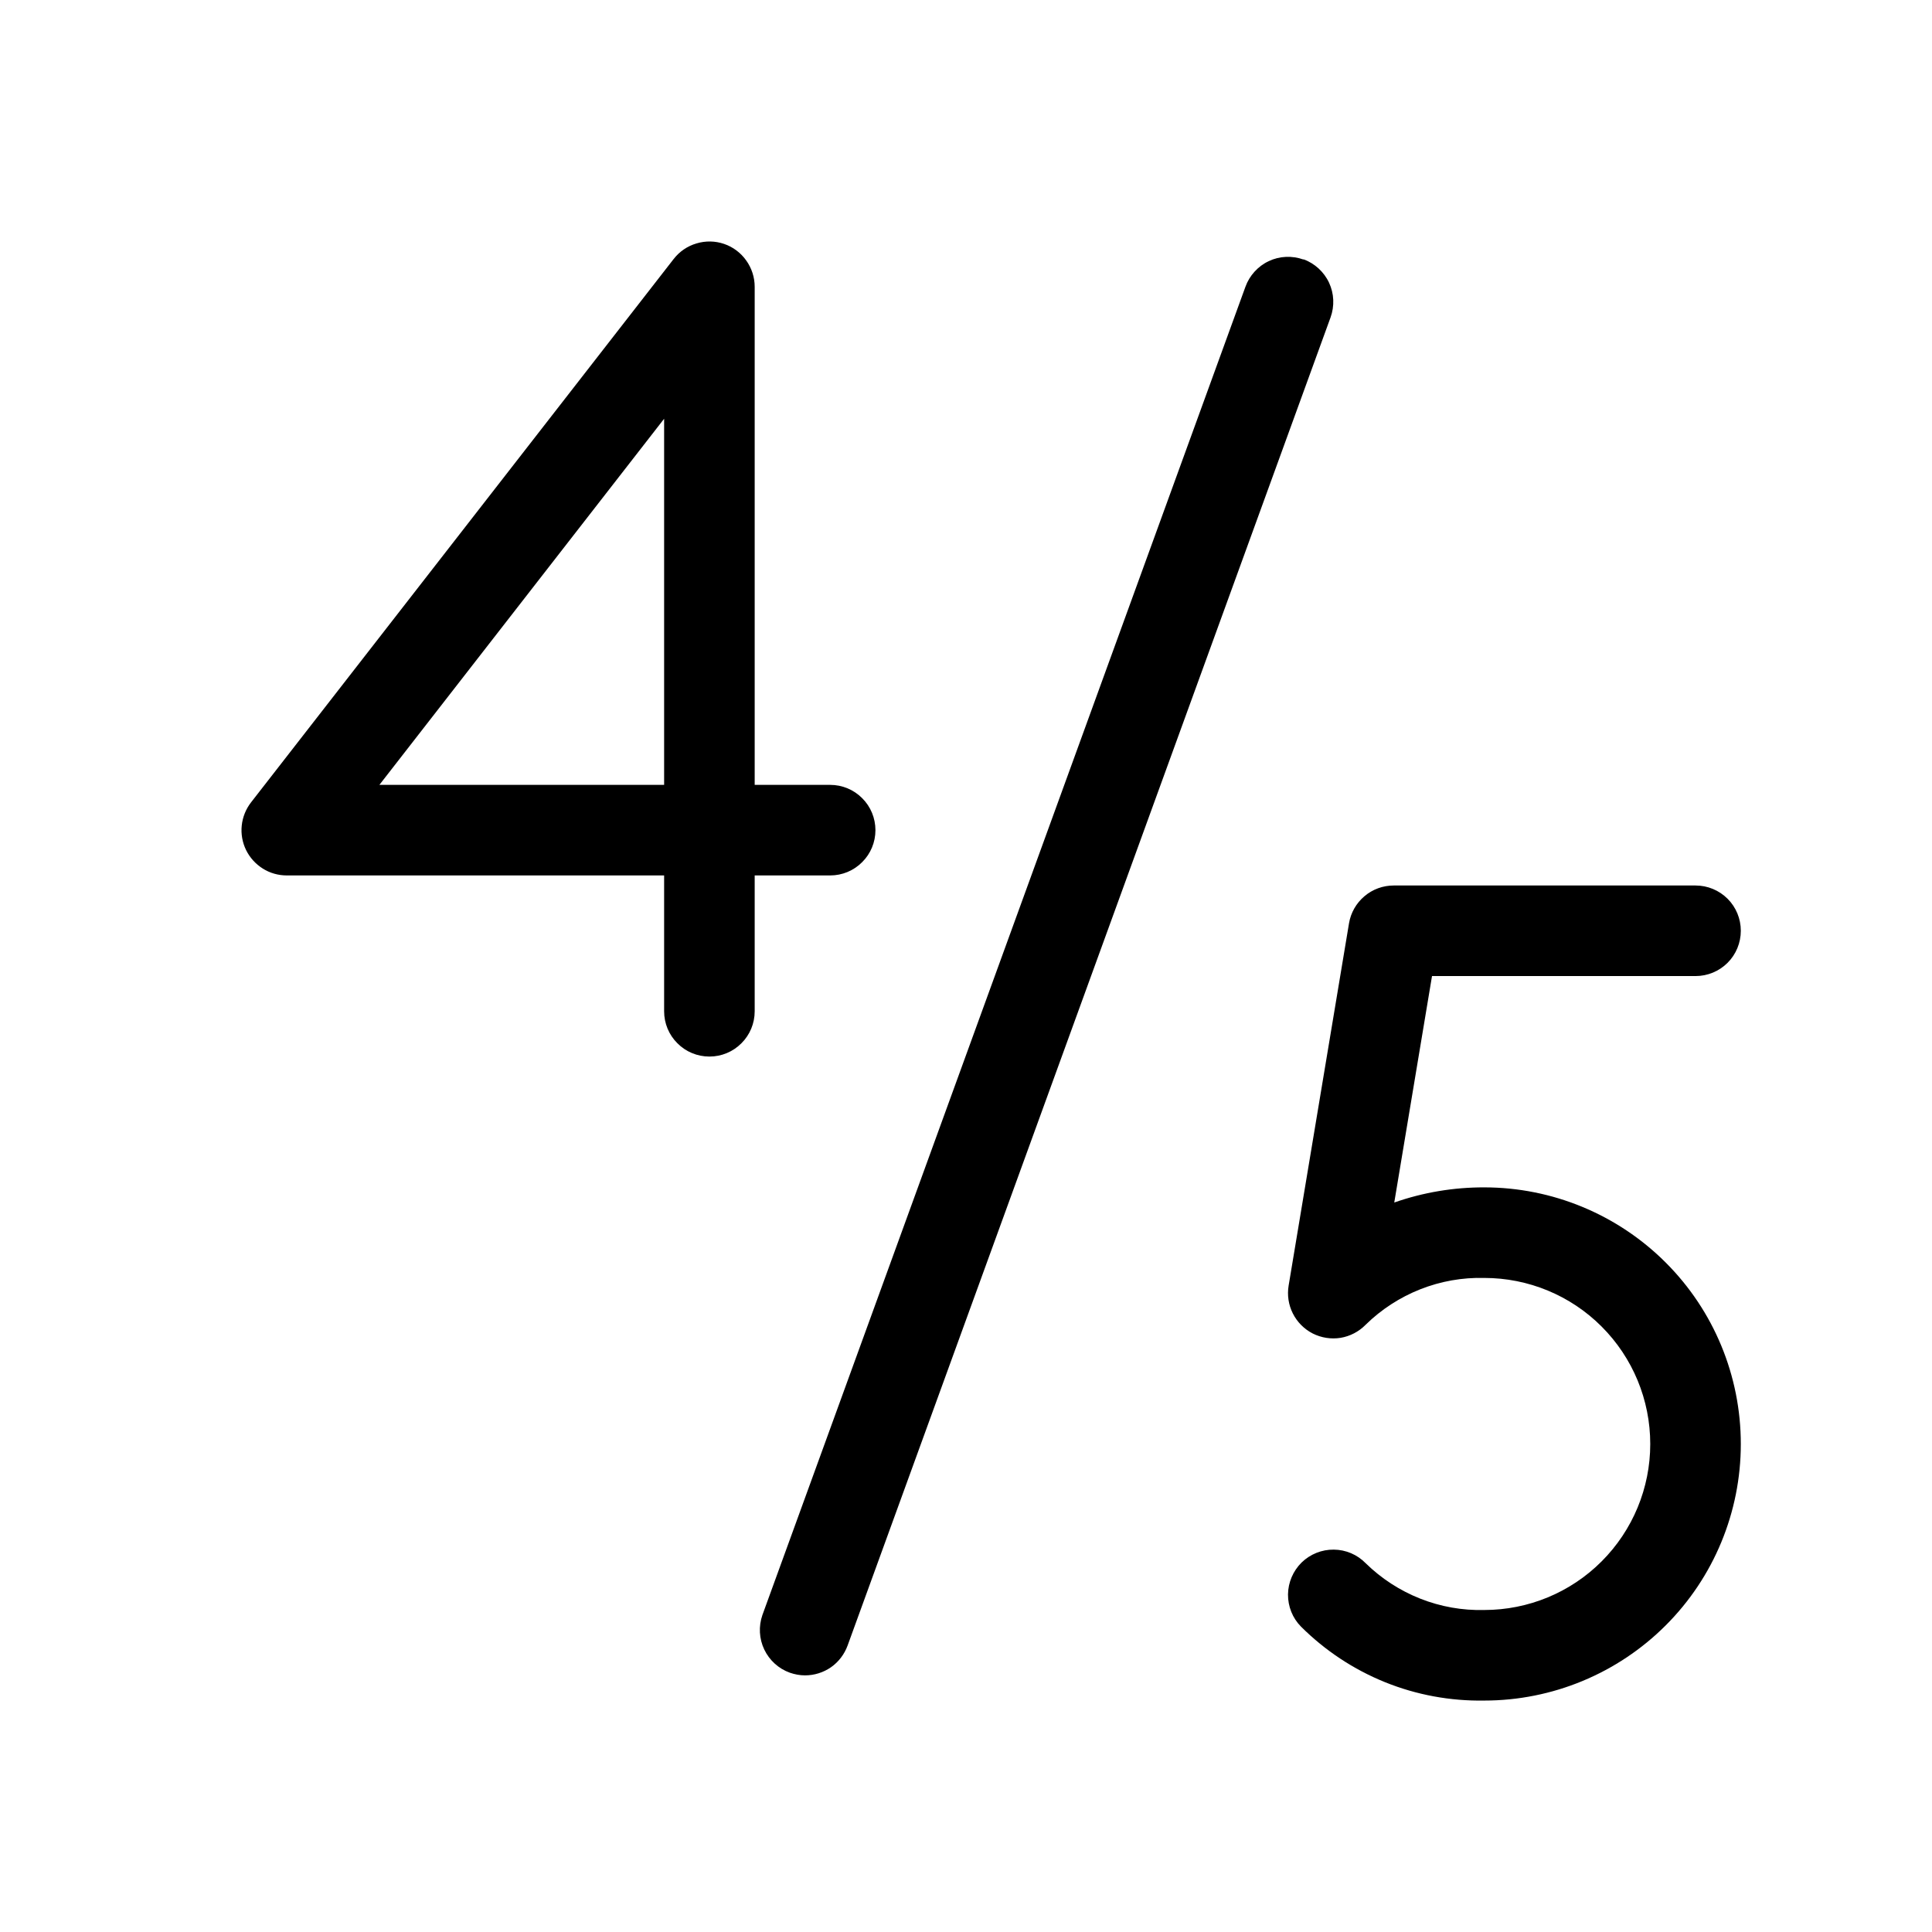 <svg width="24" height="24" viewBox="0 0 24 24" fill="none" xmlns="http://www.w3.org/2000/svg">
<path fill-rule="evenodd" clip-rule="evenodd" d="M10.313 9.75H9.375V3.563C9.375 3.445 9.338 3.331 9.27 3.236C9.202 3.14 9.106 3.068 8.995 3.03C8.884 2.992 8.764 2.99 8.652 3.024C8.539 3.057 8.44 3.125 8.368 3.218L3.118 9.968C3.054 10.051 3.014 10.15 3.003 10.255C2.992 10.36 3.011 10.466 3.057 10.56C3.104 10.655 3.176 10.734 3.265 10.79C3.354 10.846 3.457 10.875 3.563 10.875H8.25V12.563C8.25 12.712 8.309 12.855 8.415 12.96C8.52 13.066 8.663 13.125 8.813 13.125C8.962 13.125 9.105 13.066 9.21 12.96C9.316 12.855 9.375 12.712 9.375 12.563V10.875H10.313C10.462 10.875 10.605 10.816 10.71 10.71C10.816 10.605 10.875 10.462 10.875 10.313C10.875 10.163 10.816 10.02 10.71 9.915C10.605 9.809 10.462 9.75 10.313 9.75ZM8.25 9.75H4.713L8.25 5.202V9.75Z" fill="black"/>
<path d="M17.32 14.938L17.789 12.125H21.063C21.212 12.125 21.355 12.066 21.461 11.96C21.566 11.855 21.625 11.712 21.625 11.562C21.625 11.413 21.566 11.27 21.461 11.165C21.355 11.059 21.212 11 21.063 11H17.313C17.18 11 17.051 11.047 16.95 11.133C16.848 11.219 16.78 11.338 16.758 11.469L16.008 15.969C15.988 16.087 16.006 16.209 16.06 16.316C16.114 16.423 16.2 16.51 16.307 16.565C16.414 16.619 16.536 16.638 16.654 16.619C16.772 16.599 16.881 16.542 16.965 16.456C17.159 16.266 17.39 16.116 17.643 16.016C17.896 15.916 18.166 15.868 18.438 15.875C18.985 15.875 19.51 16.092 19.896 16.479C20.283 16.866 20.5 17.39 20.5 17.938C20.5 18.485 20.283 19.009 19.896 19.396C19.51 19.783 18.985 20 18.438 20C18.166 20.007 17.896 19.959 17.643 19.859C17.39 19.759 17.159 19.609 16.965 19.419C16.861 19.312 16.718 19.251 16.569 19.25C16.42 19.248 16.276 19.306 16.169 19.41C16.063 19.515 16.002 19.657 16 19.806C15.999 19.956 16.056 20.1 16.161 20.206C16.46 20.504 16.815 20.739 17.206 20.897C17.597 21.055 18.016 21.132 18.438 21.125C19.283 21.125 20.094 20.789 20.692 20.191C21.29 19.594 21.625 18.783 21.625 17.938C21.625 17.092 21.29 16.281 20.692 15.684C20.094 15.086 19.283 14.75 18.438 14.75C18.058 14.749 17.68 14.812 17.32 14.938Z" fill="black"/>
<path d="M16.192 3.224C16.123 3.199 16.049 3.188 15.975 3.191C15.901 3.194 15.828 3.212 15.761 3.244C15.694 3.275 15.634 3.32 15.585 3.374C15.535 3.429 15.496 3.493 15.471 3.563L9.471 20.062C9.422 20.203 9.43 20.357 9.494 20.491C9.558 20.625 9.672 20.729 9.812 20.779C9.873 20.8 9.936 20.812 10 20.812C10.115 20.812 10.228 20.777 10.323 20.711C10.417 20.645 10.489 20.551 10.529 20.442L16.529 3.942C16.554 3.873 16.565 3.799 16.562 3.725C16.559 3.651 16.541 3.579 16.51 3.512C16.479 3.445 16.434 3.385 16.38 3.335C16.325 3.285 16.262 3.246 16.192 3.221V3.224Z" fill="black"/>
</svg>
